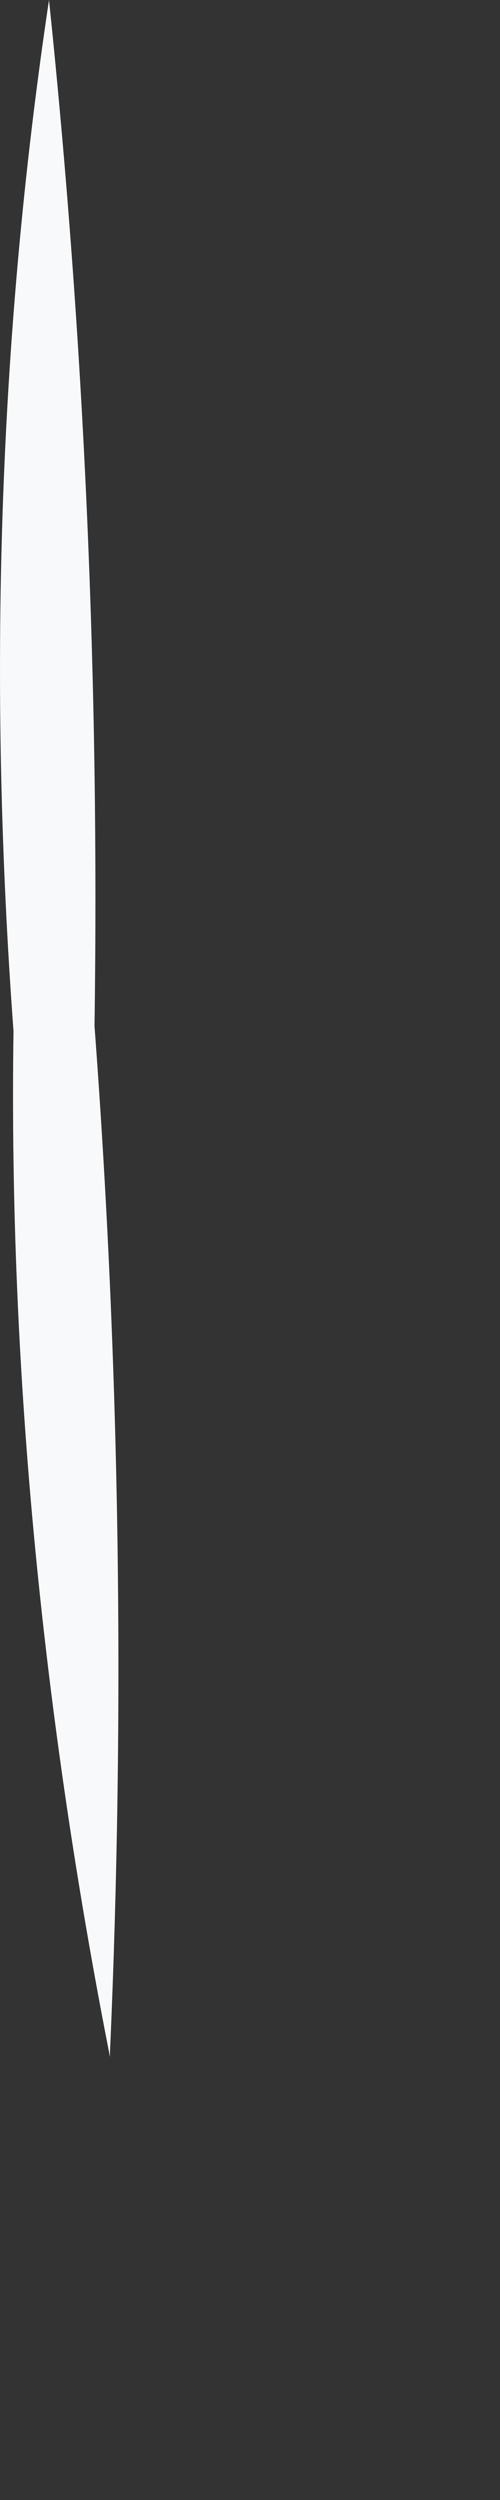 <?xml version="1.0" encoding="utf-8"?>
<svg xmlns="http://www.w3.org/2000/svg" fill="none" height="100%" overflow="visible" preserveAspectRatio="none" style="display: block;" viewBox="0 0 1 5" width="100%">
<rect x="0" y="0" width="1" height="5" fill="#333333" stroke="none"/>
<path d="M0.22 4.114C0.088 3.443 0.017 2.753 0.027 2.062C-0.024 1.371 -0.004 0.681 0.098 0C0.169 0.681 0.199 1.371 0.189 2.052C0.24 2.732 0.25 3.423 0.22 4.104V4.114Z" fill="#F7F9FB" id="Vector"/>
</svg>